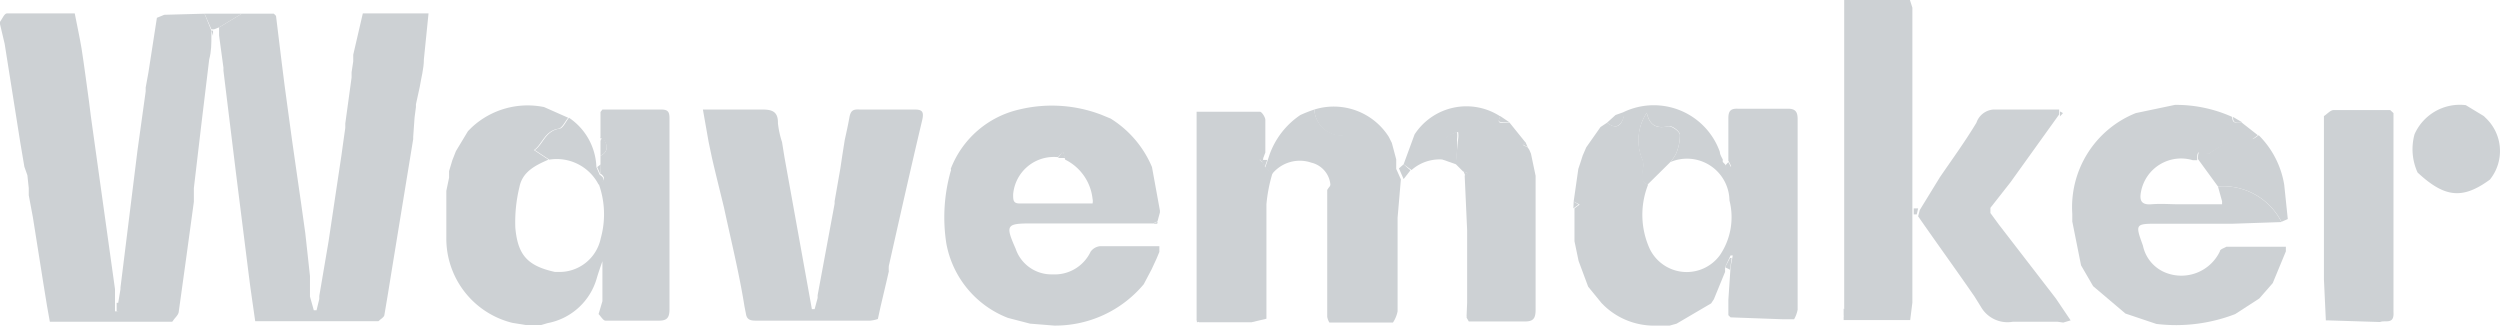 <svg xmlns="http://www.w3.org/2000/svg" viewBox="0 0 91.3 11.89"><defs><style>.cls-1{fill:#cdd1d4;}</style></defs><g id="Capa_2" data-name="Capa 2"><g id="Capa_36" data-name="Capa 36"><path class="cls-1" d="M40.56,4.33A3.83,3.83,0,0,1,42.07,6.1l.29,1.59v.07l-.09.33-.17.07H37.66c-.91,0-.95.06-.57.92a1.38,1.38,0,0,0,1.35.94,1.45,1.45,0,0,0,1.39-.83.49.49,0,0,1,.35-.2c.72,0,1.44,0,2.16,0V9.2l-.1.24-.18.39-.29.55a4.21,4.21,0,0,1-3.27,1.51l-.88-.07-.81-.21a3.61,3.61,0,0,1-2.25-2.72,6.19,6.19,0,0,1,.16-2.64.08.08,0,0,0,0-.08A3.52,3.52,0,0,1,37.22,4a5.06,5.06,0,0,1,3,.19ZM38.64,5.74A1.49,1.49,0,0,0,37,7.1c0,.21,0,.34.26.33l2.55,0h.09a.38.38,0,0,0,0-.17,1.81,1.81,0,0,0-1-1.43l-.08-.29Z"/><path class="cls-1" d="M25.75,4c.69,0,1.39,0,2.08,0,.35,0,.59.06.58.5a3.41,3.41,0,0,0,.15.69l.09.56,1,5.54h.1l.11-.41,0-.1.62-3.34,0-.09.21-1.2.07-.47.09-.57c.06-.27.12-.54.17-.82s.16-.3.38-.29h2c.27,0,.35.07.28.38-.42,1.77-.82,3.55-1.22,5.33a1.27,1.27,0,0,0,0,.2l-.09.39-.21.89-.1.46a1.27,1.27,0,0,1-.28.06l-4.18,0c-.22,0-.33-.05-.36-.26l-.05-.25C27,10,26.7,8.79,26.44,7.58,26.3,7,26.14,6.37,26,5.76l-.12-.57L25.67,4Z"/><path class="cls-1" d="M78.75,11.83l-1.13-.38-1.18-1L76,9.69l-.32-1.6c0-.1,0-.19,0-.28A3.7,3.7,0,0,1,78,4.13l1.43-.3a5,5,0,0,1,2.09.44c0,.27.18.21.34.2l.6.47c-.1.06-.2.17-.3.17a2.52,2.52,0,0,0-1.48.51s-.12,0-.17,0c-.31-.17-.26.06-.27.23l-.16,0A1.49,1.49,0,0,0,78.19,7c-.06.31,0,.49.38.46s.64,0,1,0l1.58,0,0-.11L81,6.81a2.39,2.39,0,0,1,2.32,1.3l-1.77.06-2.72,0c-.85,0-.86,0-.57.8a1.36,1.36,0,0,0,.86,1,1.56,1.56,0,0,0,1.95-.79c0-.08.16-.12.24-.17h2.17l0,.17L83,10.34l-.49.56-.88.57A6,6,0,0,1,78.75,11.83Z"/><path class="cls-1" d="M67.35,11.29l0-.48v-.48c0-1.35,0-2.71,0-4.06,0-.51,0-1,0-1.55V4.4c0-.74,0-1.49,0-2.24l0-1.68V.07l0-.07h2.4l.09.28c0,2.1,0,4.19,0,6.29V7.83c0,1.07,0,2.15,0,3.22l-.08.64-2.43,0,0-.11a.17.17,0,0,0,0-.07v-.24Z"/><path class="cls-1" d="M75.14,11.75c-.55,0-1.09,0-1.63,0a1.12,1.12,0,0,1-1.17-.55s0,0,0,0l-.23-.37c-.69-1-1.38-1.95-2.06-2.93l.06-.23.73-1.19c.45-.66.92-1.3,1.34-2A.71.71,0,0,1,72.8,4c.8,0,1.6,0,2.4,0,0,0,0,0,0,0v.18L73.42,6.66l-.73.93,0,.19.3.41,2.09,2.71.54.8-.27.08Z"/><path class="cls-1" d="M86.92,11.76,85,11.7a0,0,0,0,0-.06,0l-.07-1.5V4.24c.11-.07.23-.21.34-.22.69,0,1.39,0,2.08,0l.12.11c0,2.43,0,4.85,0,7.27C87.44,11.87,87.11,11.68,86.92,11.76Z"/><path class="cls-1" d="M90.93,6.56c-1,.73-1.65.66-2.64-.26a2.05,2.05,0,0,1-.11-1.4,1.81,1.81,0,0,1,1.87-1.06l.66.4.06.06A1.66,1.66,0,0,1,90.93,6.56Z"/><path class="cls-1" d="M87.42,4.14,87.3,4Z"/><path class="cls-1" d="M12,8.81c.16-1.05.31-2.1.47-3.14.05-.34.09-.68.14-1l0-.16.23-1.68V2.64l.06-.4,0-.24L13.25.49l.15,0h2.25l0,0h0c-.06.56-.11,1.12-.17,1.68,0,.34-.1.68-.15,1l-.14.64v.1l-.05.38L15.09,5l0,.08-.54,3.3c-.17,1-.33,2.07-.51,3.11,0,.09-.14.16-.22.24H9.32c-.08-.58-.17-1.15-.24-1.73Q8.61,6.3,8.16,2.58l0-.11L8,1.29V1.2H8V1L8.83.5H10l.08.08c.14,1.13.27,2.27.43,3.4.2,1.52.43,3,.64,4.54l.17,1.56,0,.11,0,.54,0,.1.14.5h.1l.1-.41v-.11Z"/><path class="cls-1" d="M3.32,4.26l.88,6.3,0,.18,0,.31v.32h.12l0-.33.08-.48s0,0,0,0,0,0,0-.06l.62-5,.3-2.16V3.2l.1-.55.31-2L6,.54,7.47.5l.25.62,0,.18c0,.29,0,.58-.08.87-.19,1.57-.38,3.13-.56,4.7l0,.5c-.18,1.32-.36,2.65-.55,4,0,.13-.16.25-.24.38h-4l-.47,0-.1-.56-.13-.8L1.2,7.93l-.15-.8,0-.26L1,6.4.89,6.09.74,5.2.17,1.6,0,.88V.8C.08.69.16.49.25.49c.8,0,1.61,0,2.42,0,0,0,0,0,.06,0,.08.43.18.86.25,1.29.1.64.18,1.28.27,1.92Z"/><path class="cls-1" d="M22,11l0-1.45,0-.19,0,.18c-.07.2-.14.4-.2.6a2.31,2.31,0,0,1-1.8,1.66l-.24.07-.56,0-.49-.08A3.17,3.17,0,0,1,16.3,8.67c0-.56,0-1.13,0-1.7l.1-.48,0-.1,0-.14.12-.4.13-.33.44-.73.14-.14a3,3,0,0,1,2.64-.74l.88.39c-.12.14-.22.38-.36.4-.51.09-.59.58-.89.78l.53.35c-.48.21-.95.44-1.06,1a5.39,5.39,0,0,0-.15,1.49c.09,1,.45,1.39,1.44,1.61h.09A1.54,1.54,0,0,0,21.94,8.7a3.27,3.27,0,0,0-.08-2c.18-.09.3-.19.07-.36V5.69c.28-.14.3-.39.06-.65,0,0,0,0-.06,0V4.71l0-.62L22,4l.14,0c.68,0,1.35,0,2,0,.25,0,.31.08.31.32,0,.82,0,1.64,0,2.47v.72c0,1.26,0,2.52,0,3.78,0,.33-.1.43-.43.42-.63,0-1.27,0-1.91,0-.08,0-.17-.16-.25-.24Z"/><path class="cls-1" d="M57.47,7.36l.17-1.19.08-.24.08-.25.13-.3.52-.74.24-.16c.34.26.52.12.61-.24a.83.83,0,0,0,0-.15,2.56,2.56,0,0,1,3.51,1.46c0,.1.07.19.11.29a.11.11,0,0,0,0,.08L63,6l0,0,0,0,.08.17s.14-.08.14-.1a1.86,1.86,0,0,0-.1-.2l0-.08c0-.49,0-1,0-1.47,0-.25.07-.36.34-.35.61,0,1.22,0,1.84,0,.29,0,.35.14.35.39,0,1.65,0,3.3,0,4.95,0,.68,0,1.35,0,2a1.14,1.14,0,0,1-.13.35h-.4l-1.92-.07-.08-.08,0-.16,0-.4.08-1.2.08-.42H63.2L63,9.76h0L63,9.93l-.41,1-.1.15-1.26.74-.25.07h-.48a2.64,2.64,0,0,1-1.92-.73l-.09-.09L58,10.47l-.35-.94-.15-.72V8.67l0-1.06.19-.14Zm2.72-.62a3,3,0,0,0,.05,2.33,1.5,1.5,0,0,0,2.57.25,2.47,2.47,0,0,0,.35-2A1.55,1.55,0,0,0,61,5.92a1.54,1.54,0,0,0,.21-.31,1.7,1.7,0,0,0,.14-.69c0-.13-.29-.34-.41-.31-.41.09-.69,0-.8-.49A1.8,1.8,0,0,0,60,5.86a.78.78,0,0,1,0,.34C60,6.41,59.91,6.63,60.19,6.74Z"/><path class="cls-1" d="M53.58,11.05V8.41l-.09-2,.1-.09-.16-.06L53.17,6c0-.3.06-.61.08-.92a.82.82,0,0,0,0-.26,1.62,1.62,0,0,0-.28.11c-.39.21-.3.56-.24.9a1.54,1.54,0,0,0-1.18.38L51.26,6l.4-1.09h0a2.26,2.26,0,0,1,3.13-.66c-.1.25-.1.25.34.23l.58.72-.1.09.18.09.06.09.06.14.17.81,0,.4c0,1.5,0,3,0,4.5,0,.34-.11.43-.44.42-.67,0-1.35,0-2,0l-.08-.14s0,0,0,0a.21.21,0,0,0,0-.07Z"/><path class="cls-1" d="M43.7,4.08c.77,0,1.54,0,2.31,0,.07,0,.2.2.2.3,0,.4,0,.8,0,1.19l-.09.24L46,5.84l.11.09.1.18.26.22a5.64,5.64,0,0,0-.22,1.13c0,1.39,0,2.78,0,4.18l-.55.13-1.91,0-.09-.07,0-.47V4.08Z"/><path class="cls-1" d="M48,4a2.38,2.38,0,0,1,2.72,1l.11.22.16.6,0,.12,0,.23.17.38-.12,1.4,0,.56c0,.95,0,1.91,0,2.86a1.12,1.12,0,0,1-.17.41h-.32l-1.76,0h-.24a.6.6,0,0,1-.08-.21c0-1.54,0-3.09,0-4.63.05-.1.17-.2.16-.28-.11-.61,0-.8.52-1.1.12-.07.16-.27.24-.41-.13-.07-.26-.2-.39-.19A1,1,0,0,1,48,4Z"/><path class="cls-1" d="M48,4a1,1,0,0,0,1.12.93c.13,0,.26.12.39.19-.08.14-.12.34-.24.41-.53.3-.63.49-.52,1.1,0,.08-.11.18-.16.28l0-.08a.91.91,0,0,0-.7-.89,1.3,1.3,0,0,0-1.43.41l-.26-.22.09-.26.08-.24a2.93,2.93,0,0,1,1.12-1.43A5.14,5.14,0,0,1,48,4Z"/><path class="cls-1" d="M8,1l-.18.07H7.72L7.47.5H8.83Z"/><path class="cls-1" d="M58.69,4.48,59,4.2l.31-.11a.83.83,0,0,1,0,.15C59.21,4.6,59,4.74,58.69,4.48Z"/><path class="cls-1" d="M55.13,4.47c-.44,0-.44,0-.34-.23Z"/><path class="cls-1" d="M57.47,7.36l.18.11-.19.14Z"/><path class="cls-1" d="M4.43,11.05l0,.33H4.26v-.32Z"/><path class="cls-1" d="M55.79,5.37l-.18-.09.1-.09Z"/><path class="cls-1" d="M21.9,9.52l0-.18,0,.19H21.9Z"/><path class="cls-1" d="M6,.54l-.08.1Z"/><path class="cls-1" d="M4.24,10.74l0-.18Z"/><path class="cls-1" d="M67.36,11.6l0,.11Z"/><path class="cls-1" d="M43.71,11.77v-.09l.09.07Z"/><path class="cls-1" d="M2.73.57s0,0-.06,0Z"/><path class="cls-1" d="M4.53,10.48s0,0,0,.06,0,0,0,0Z"/><path class="cls-1" d="M38.9,5.77l-.26,0,.18-.26Z"/><path class="cls-1" d="M42.26,8.17H42.1l.17-.07A.11.11,0,0,1,42.26,8.17Z"/><path class="cls-1" d="M39.77,7.38h0Z"/><path class="cls-1" d="M30.48,7.45l0-.09Z"/><path class="cls-1" d="M29.84,10.89l0-.1Z"/><path class="cls-1" d="M82.49,4.94a3.3,3.3,0,0,1,.93,1.81L83.55,8l-.23.1A2.39,2.39,0,0,0,81,6.81l-.73-1c0-.17,0-.4.27-.23,0,0,.14.05.17,0a2.52,2.52,0,0,1,1.48-.51C82.29,5.11,82.39,5,82.49,4.94Z"/><path class="cls-1" d="M81.55,4.27l.34.2C81.73,4.48,81.54,4.54,81.55,4.27Z"/><path class="cls-1" d="M81.11,7.38l0-.11Z"/><path class="cls-1" d="M70,7.83h-.11V7.61h.16Z"/><path class="cls-1" d="M67.4.18v0Z"/><path class="cls-1" d="M84.94,11.67a0,0,0,0,1,.06,0Z"/><path class="cls-1" d="M75.23,4.07l.11.06-.11.12Z"/><path class="cls-1" d="M72.69,7.59l0,.19Z"/><path class="cls-1" d="M11.35,10.07l0,.11Z"/><path class="cls-1" d="M8,1.2v.09H8Z"/><path class="cls-1" d="M8,1.2l0,.09,0-.1Z"/><path class="cls-1" d="M11.41,10.72l0,.1Z"/><path class="cls-1" d="M11.77,10.9v0Z"/><path class="cls-1" d="M8.16,2.58l0-.11Z"/><path class="cls-1" d="M15.24,3.84v0Z"/><path class="cls-1" d="M7.72,1.12h.06l0,.19Z"/><path class="cls-1" d="M21.86,6.74a1.72,1.72,0,0,0-1.8-.91l-.53-.35c.3-.2.38-.69.89-.78.14,0,.24-.26.36-.4a2.26,2.26,0,0,1,1,1.8l.12.28C22.16,6.55,22,6.65,21.86,6.74Z"/><path class="cls-1" d="M21.93,5.69l0-.32,0,0s0,0,0-.06V5.14L22,5C22.23,5.3,22.21,5.55,21.93,5.69Z"/><path class="cls-1" d="M21.93,6.38l-.12-.28L21.94,6Z"/><path class="cls-1" d="M21.91,4.09,22,4Z"/><path class="cls-1" d="M20.29,9.92h0Z"/><path class="cls-1" d="M22,5l-.06.1V5S22,5,22,5Z"/><path class="cls-1" d="M21.94,4.82v0Z"/><path class="cls-1" d="M16.38,6.49l0-.1Z"/><path class="cls-1" d="M61,5.92l-.83.82c-.28-.11-.21-.33-.18-.54a.78.78,0,0,0,0-.34,1.8,1.8,0,0,1,.15-1.74c.11.5.39.58.8.49.12,0,.39.18.41.31a1.7,1.7,0,0,1-.14.69A1.54,1.54,0,0,1,61,5.92Z"/><path class="cls-1" d="M63.18,9.85,63,9.76l.18-.34h.06Z"/><path class="cls-1" d="M63,6.05l.12-.13a1.86,1.86,0,0,1,.1.2s-.09.06-.14.1Z"/><path class="cls-1" d="M63,9.76,63,9.93Z"/><path class="cls-1" d="M63,5.92,63,6Z"/><path class="cls-1" d="M21.92,5.28s0,0,0,.06l0,0Z"/><path class="cls-1" d="M53.17,6l-.48-.17c-.06-.34-.15-.69.24-.9a1.62,1.62,0,0,1,.28-.11.82.82,0,0,1,0,.26C53.23,5.39,53.2,5.7,53.17,6Z"/><path class="cls-1" d="M51.09,6.15,51.26,6l.25.22-.25.32Z"/><path class="cls-1" d="M53.51,6.41l-.06-.15.16.06Z"/><path class="cls-1" d="M53.59,11.62v-.1a.21.21,0,0,1,0,.07S53.6,11.61,53.59,11.62Z"/><path class="cls-1" d="M46.12,5.84h.16l-.09.26-.1-.18Z"/><path class="cls-1" d="M46.12,5.84l0,.09L46,5.84l.12-.08A.08.08,0,0,1,46.12,5.84Z"/><path class="cls-1" d="M51,5.8l0,.12Z"/></g></g></svg>